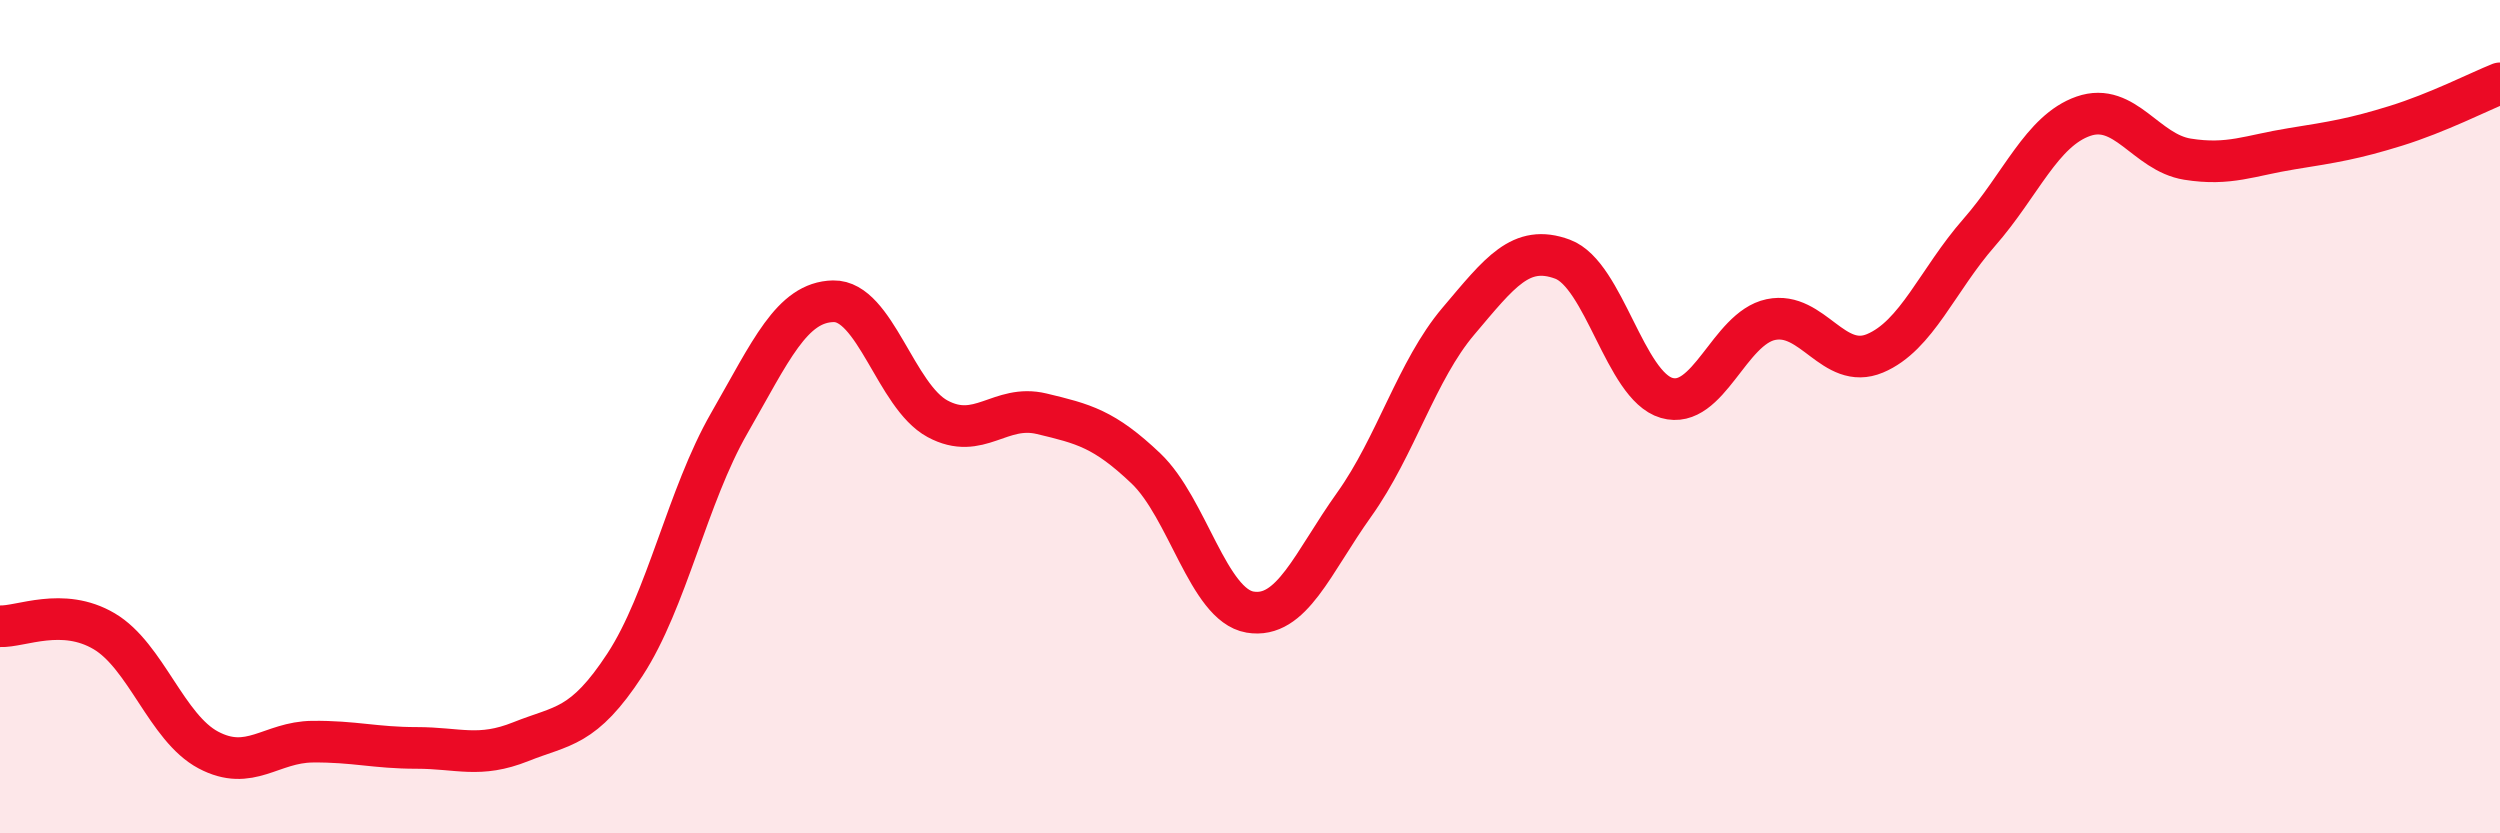 
    <svg width="60" height="20" viewBox="0 0 60 20" xmlns="http://www.w3.org/2000/svg">
      <path
        d="M 0,15.03 C 0.5,15.05 1.5,14.56 2.5,15.15 C 3.5,15.74 4,17.47 5,18 C 6,18.53 6.5,17.81 7.5,17.8 C 8.5,17.79 9,17.95 10,17.95 C 11,17.95 11.5,18.2 12.5,17.8 C 13.5,17.4 14,17.48 15,15.95 C 16,14.42 16.5,11.9 17.5,10.16 C 18.5,8.42 19,7.25 20,7.23 C 21,7.21 21.5,9.51 22.5,10.05 C 23.5,10.59 24,9.69 25,9.93 C 26,10.17 26.5,10.29 27.5,11.24 C 28.5,12.19 29,14.52 30,14.69 C 31,14.86 31.5,13.51 32.5,12.11 C 33.5,10.71 34,8.89 35,7.71 C 36,6.53 36.5,5.85 37.5,6.22 C 38.5,6.59 39,9.26 40,9.55 C 41,9.84 41.5,7.88 42.5,7.67 C 43.5,7.46 44,8.9 45,8.48 C 46,8.06 46.5,6.72 47.5,5.58 C 48.5,4.44 49,3.14 50,2.79 C 51,2.44 51.5,3.66 52.5,3.82 C 53.5,3.98 54,3.73 55,3.57 C 56,3.41 56.5,3.33 57.5,3.02 C 58.5,2.71 59.5,2.2 60,2L60 20L0 20Z"
        fill="#EB0A25"
        opacity="0.1"
        stroke-linecap="round"
        stroke-linejoin="round"
      />
      <path
        d="M 0,15.03 C 0.5,15.05 1.5,14.56 2.5,15.15 C 3.5,15.74 4,17.47 5,18 C 6,18.53 6.5,17.81 7.5,17.8 C 8.5,17.79 9,17.95 10,17.95 C 11,17.95 11.5,18.2 12.5,17.8 C 13.5,17.4 14,17.48 15,15.95 C 16,14.42 16.5,11.9 17.5,10.16 C 18.5,8.42 19,7.25 20,7.23 C 21,7.21 21.5,9.51 22.5,10.05 C 23.5,10.59 24,9.69 25,9.93 C 26,10.17 26.5,10.29 27.5,11.24 C 28.5,12.19 29,14.52 30,14.69 C 31,14.86 31.5,13.51 32.5,12.11 C 33.5,10.71 34,8.89 35,7.71 C 36,6.53 36.5,5.85 37.5,6.22 C 38.5,6.59 39,9.26 40,9.55 C 41,9.84 41.5,7.88 42.5,7.67 C 43.5,7.46 44,8.9 45,8.48 C 46,8.06 46.5,6.72 47.5,5.58 C 48.5,4.44 49,3.14 50,2.79 C 51,2.44 51.5,3.66 52.5,3.82 C 53.5,3.98 54,3.73 55,3.57 C 56,3.41 56.5,3.33 57.5,3.02 C 58.5,2.71 59.5,2.2 60,2"
        stroke="#EB0A25"
        stroke-width="1"
        fill="none"
        stroke-linecap="round"
        stroke-linejoin="round"
      />
    </svg>
  